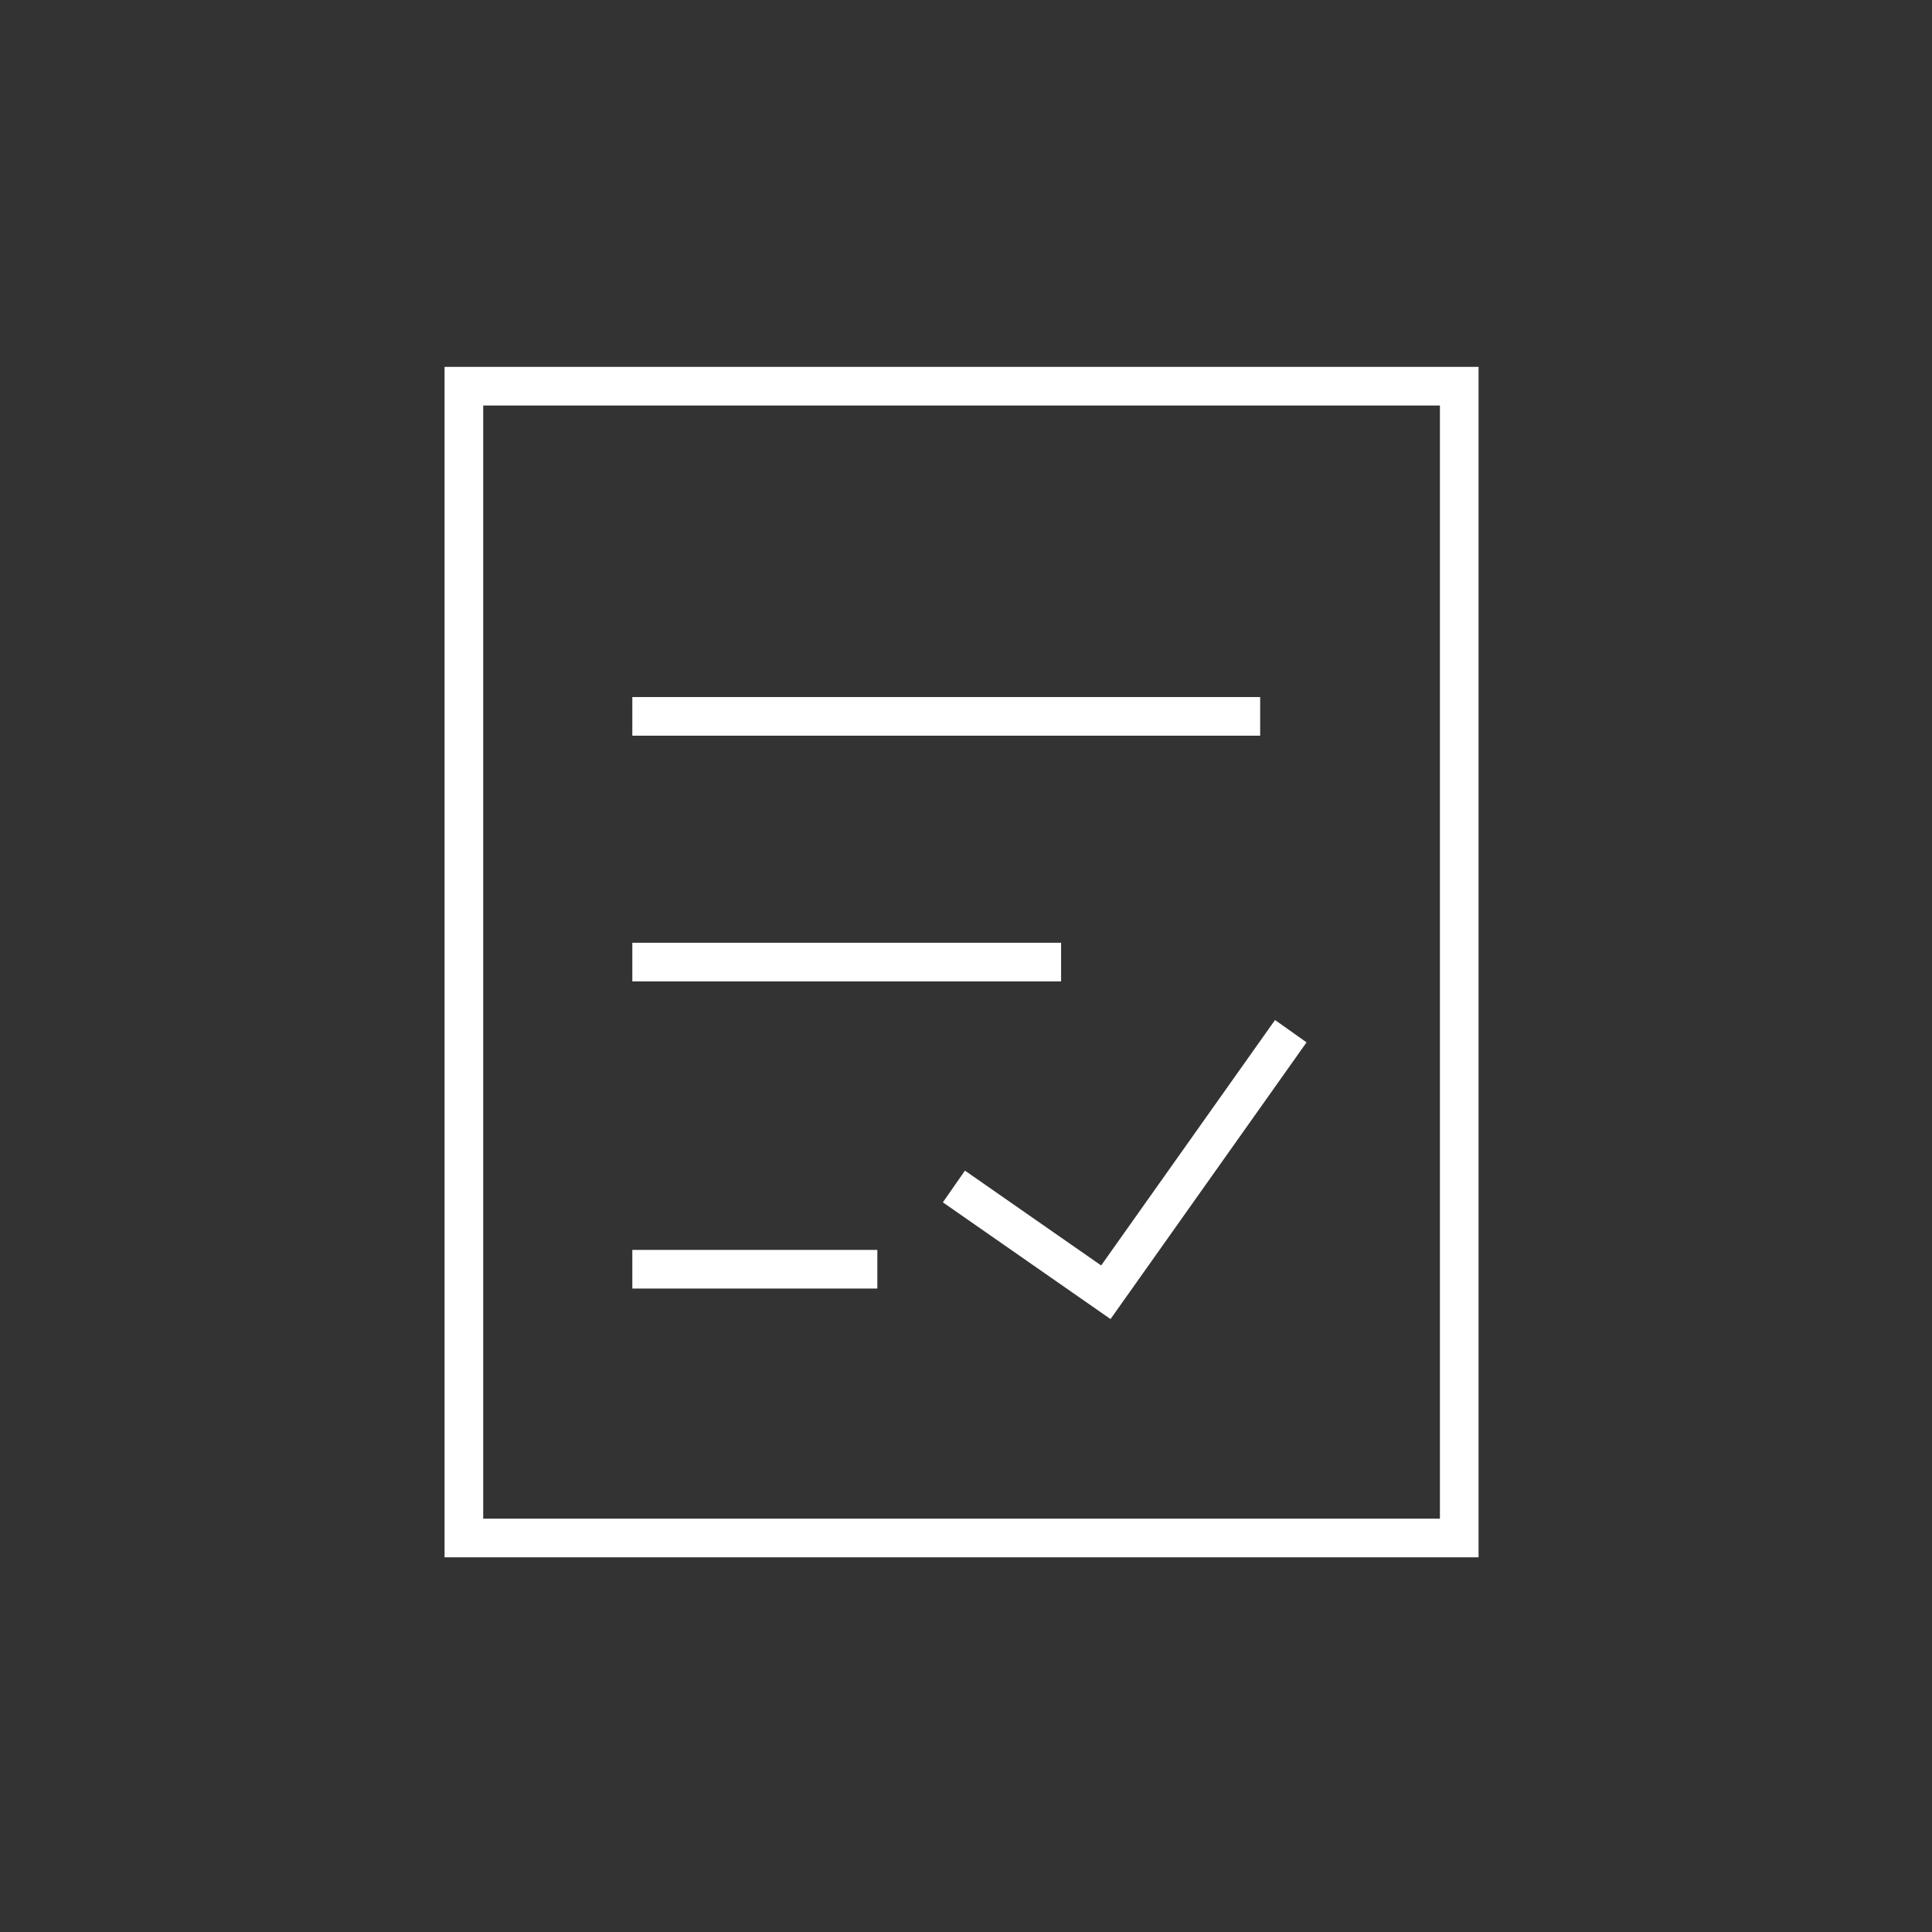 <?xml version="1.0" encoding="UTF-8"?>
<svg width="100px" height="100px" viewBox="0 0 100 100" version="1.1" xmlns="http://www.w3.org/2000/svg" xmlns:xlink="http://www.w3.org/1999/xlink">
    <rect x="0" y="0" width="100" height="100" fill="#333333" stroke="none"/>
    <title>画板备份 3</title>
    <g id="画板备份-3" stroke="none" stroke-width="1" fill="none" fill-rule="evenodd">
        <g id="编组" transform="translate(24, 20)" stroke="#FFFFFF" stroke-width="2">
            <polygon id="Stroke-1" points="0.011 59.606 51.53 59.606 51.53 -0.011 0.011 -0.011"></polygon>
            <line x1="8.729" y1="17.079" x2="41.226" y2="17.079" id="Stroke-4"></line>
            <line x1="8.729" y1="45.695" x2="21.411" y2="45.695" id="Stroke-3"></line>
            <polyline id="路径-4" points="25.374 41.412 33.238 46.887 42.811 33.374"></polyline>
            <line x1="8.729" y1="29.797" x2="30.922" y2="29.797" id="Stroke-5"></line>
        </g>
    </g>
</svg>